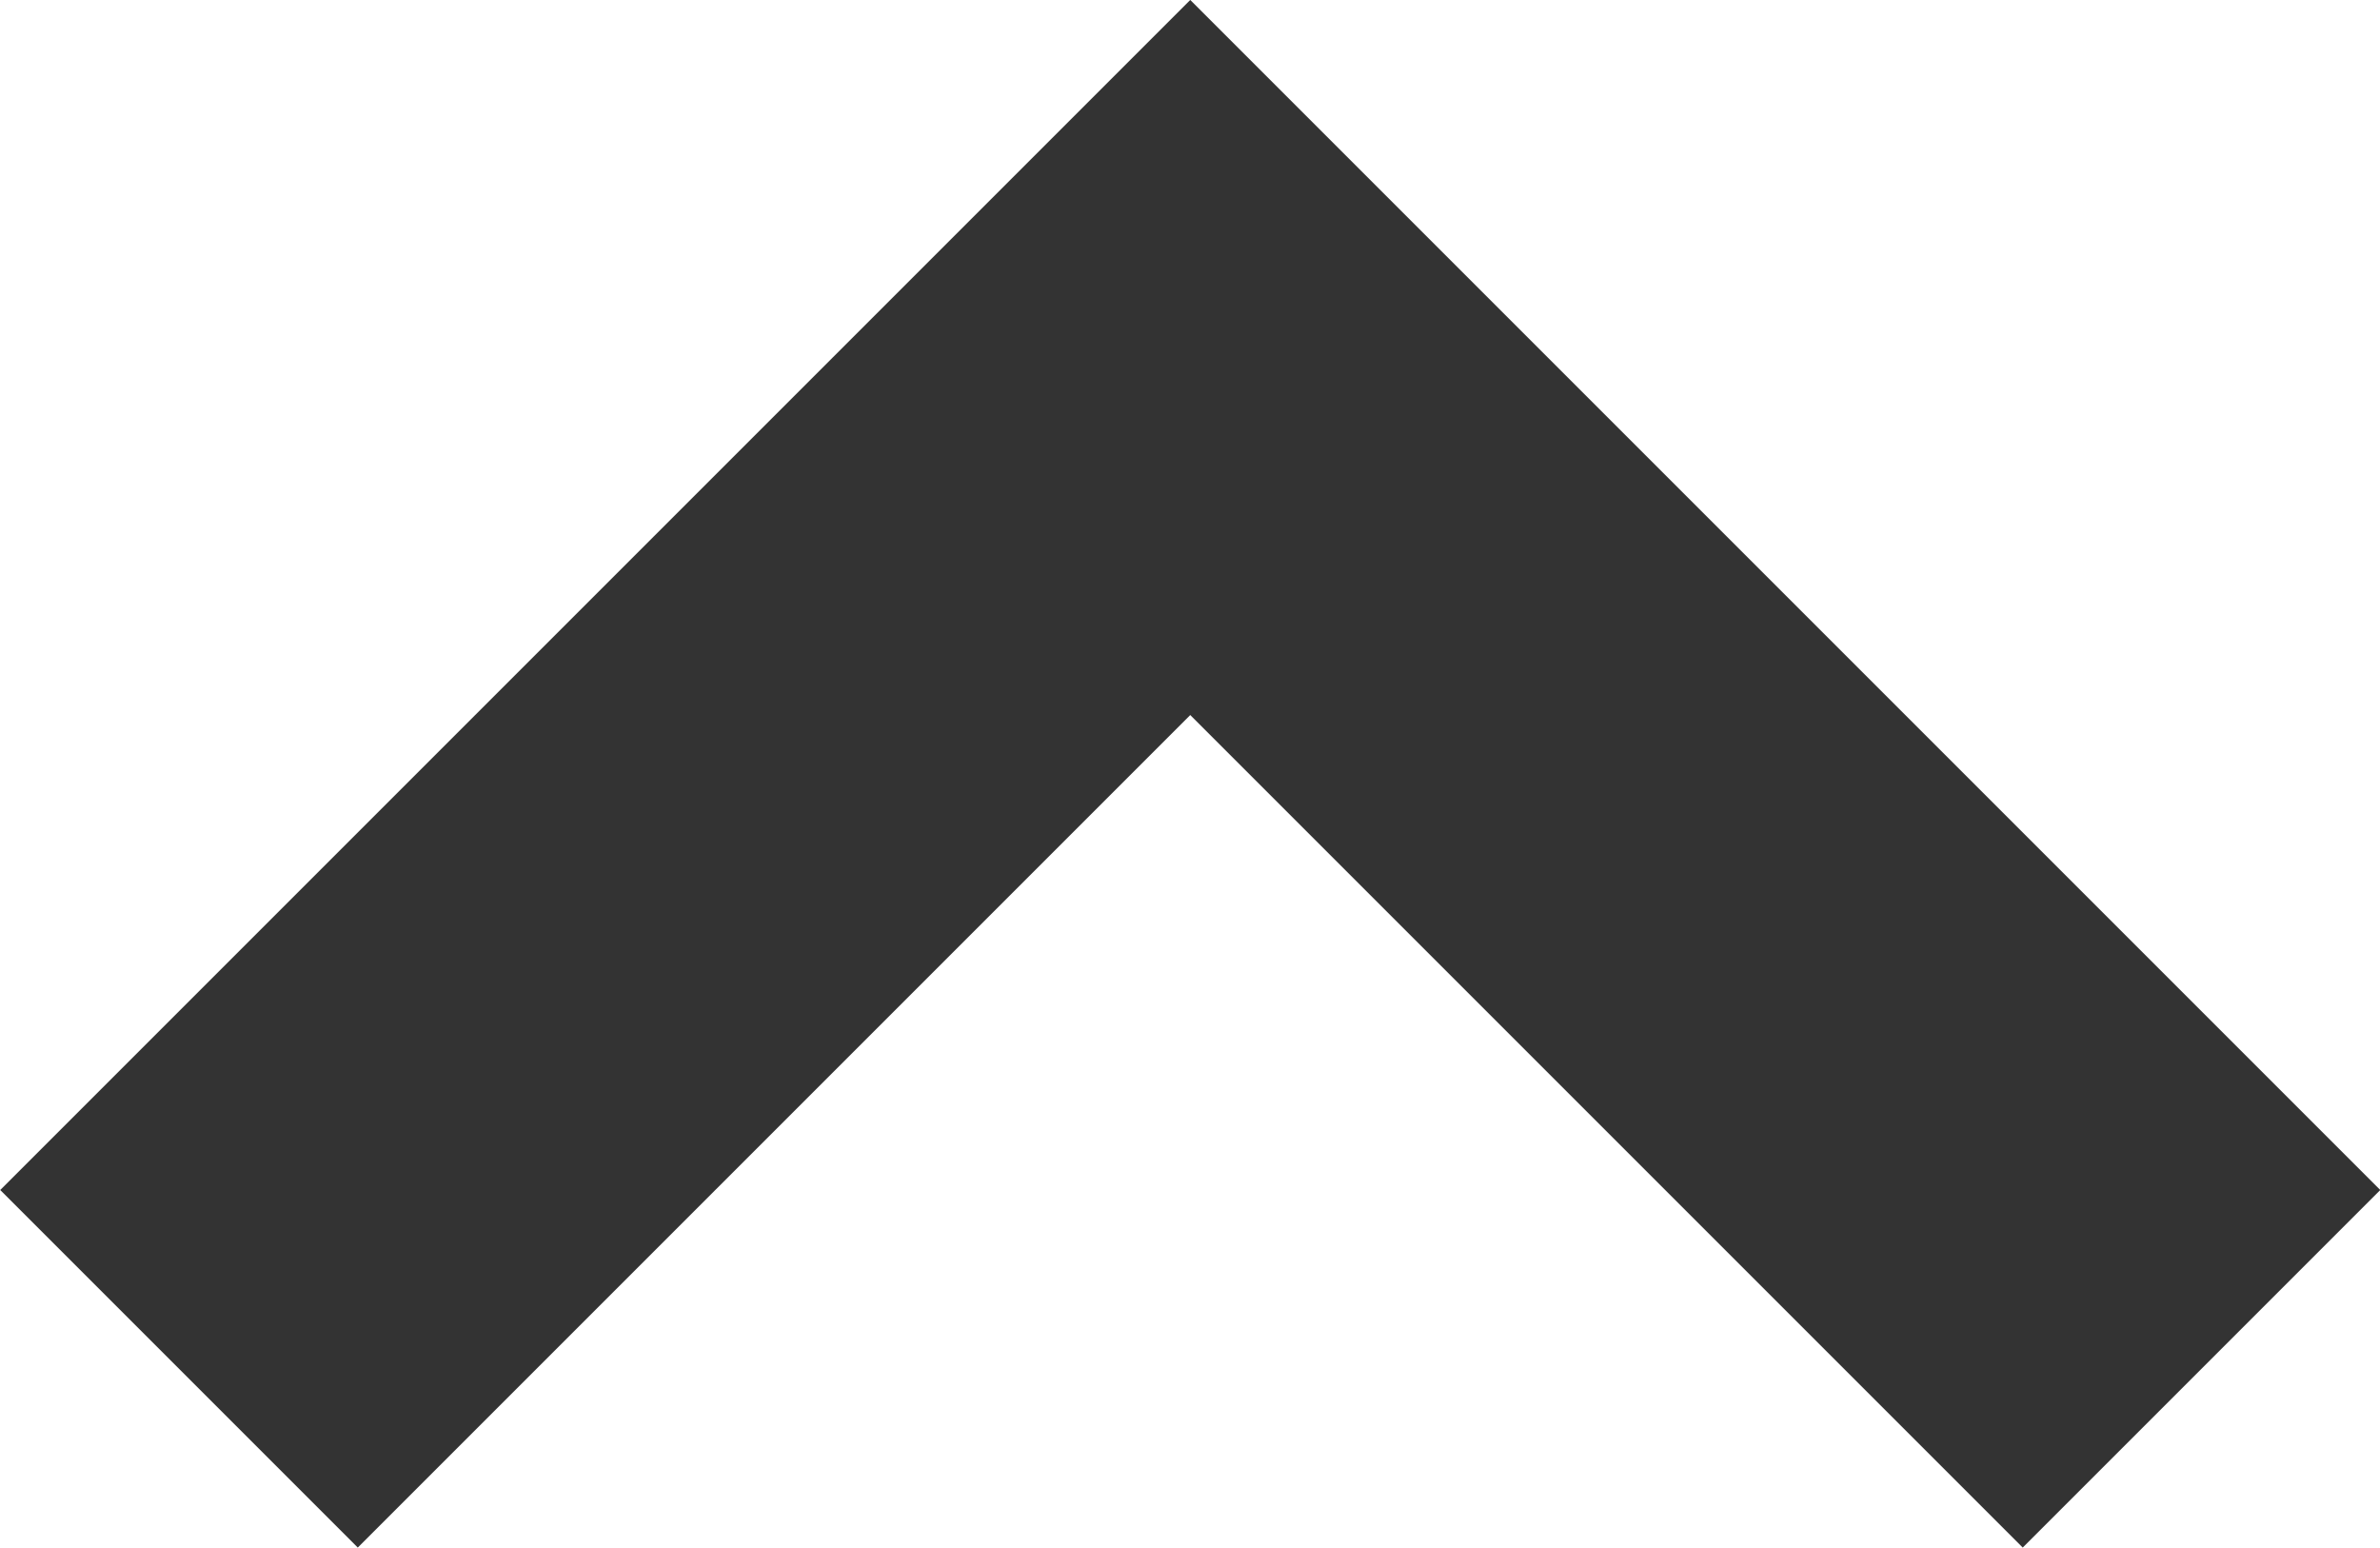 <svg xmlns="http://www.w3.org/2000/svg" width="9.414" height="6.121" viewBox="0 0 9.414 6.121"><path d="M11.448,7.551l-4-4,4-4" transform="translate(8.259 -6.034) rotate(90)" fill="none" stroke="#333" stroke-width="2"/></svg>
